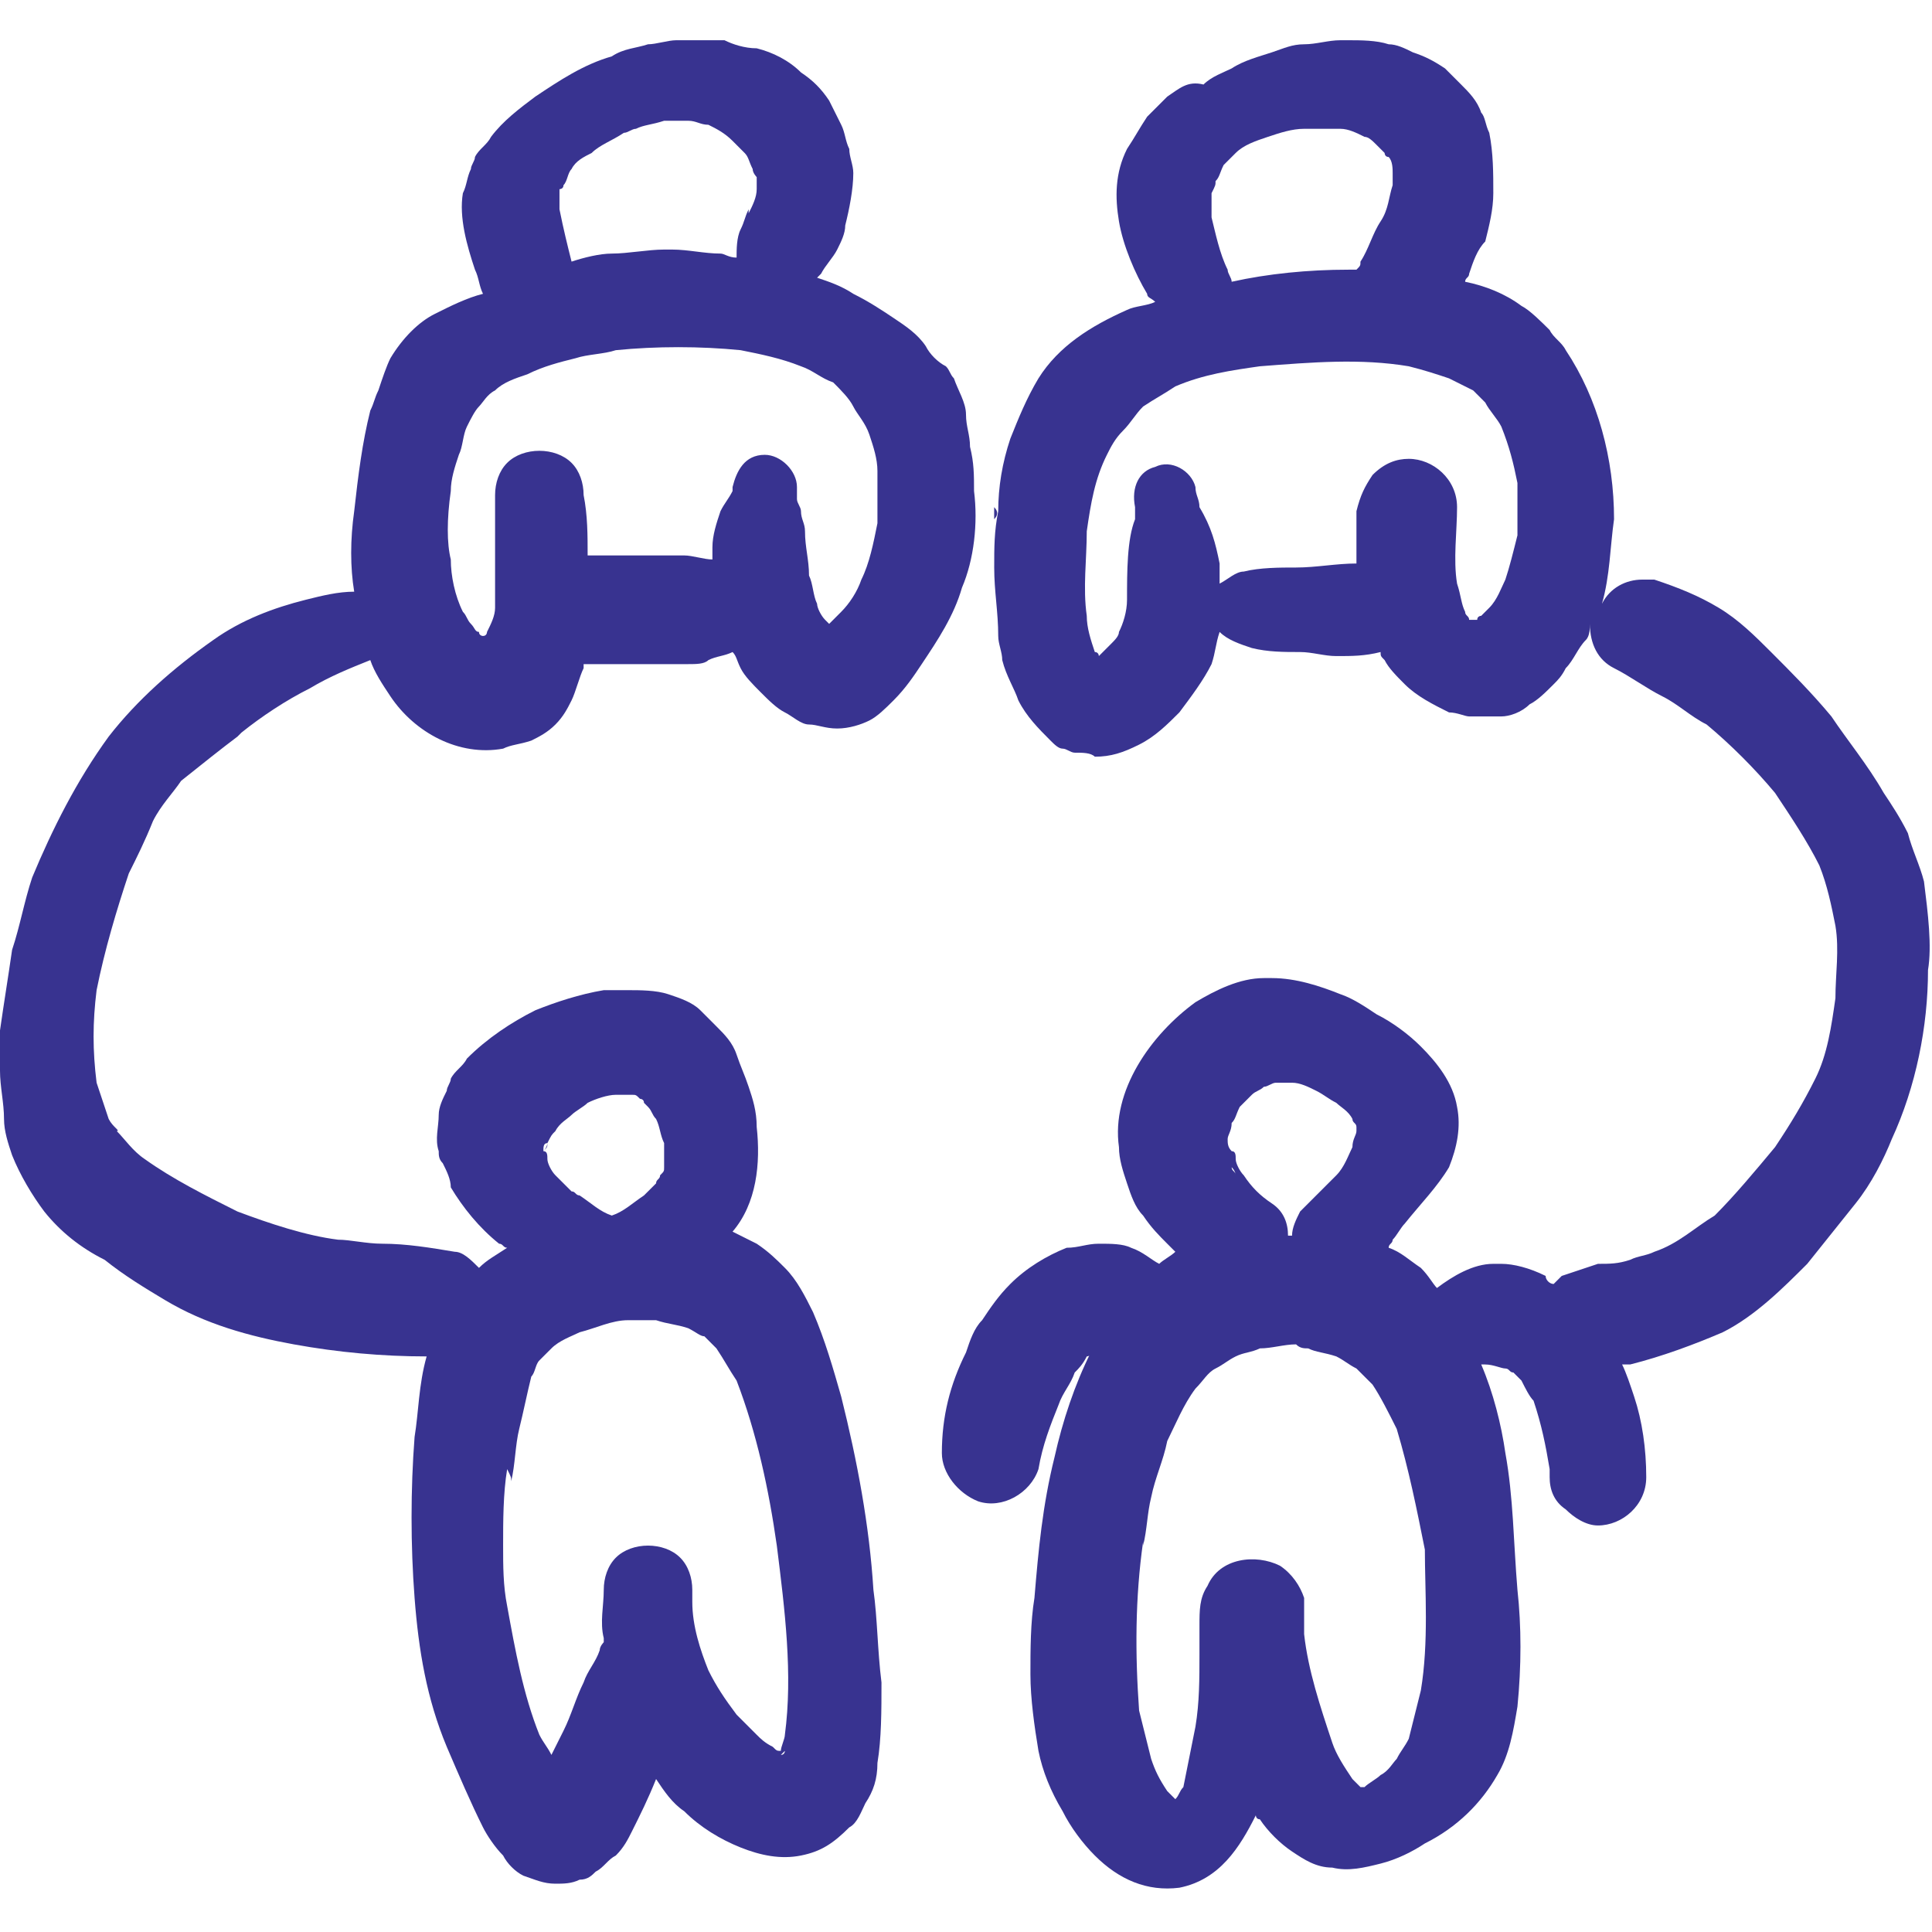 <svg width="75" height="75" viewBox="0 0 75 75" fill="none" xmlns="http://www.w3.org/2000/svg">
<g clip-path="url(#clip0_440_13243)">
<path d="M38.593 20.156C38.593 20 38.593 19.844 38.593 19.688C38.749 19.844 38.749 20 38.593 20.156Z" fill="#383390"/>
<path d="M12.031 26.719C12.812 26.25 13.594 25.938 14.375 25.625C14.531 26.094 14.844 26.562 15.156 27.031C16.094 28.438 17.812 29.375 19.531 29.062C19.844 28.906 20.156 28.906 20.625 28.75C20.938 28.594 21.25 28.438 21.562 28.125C21.875 27.812 22.031 27.5 22.188 27.188C22.344 26.875 22.5 26.25 22.656 25.938C22.656 25.938 22.656 25.938 22.656 25.781C22.812 25.781 23.125 25.781 23.281 25.781C23.438 25.781 23.75 25.781 23.906 25.781C24.531 25.781 25.156 25.781 25.781 25.781C26.094 25.781 26.406 25.781 26.719 25.781C27.031 25.781 27.344 25.781 27.5 25.625C27.812 25.469 28.125 25.469 28.438 25.312C28.594 25.469 28.594 25.625 28.75 25.938C28.906 26.25 29.219 26.562 29.531 26.875C29.844 27.188 30.156 27.5 30.469 27.656C30.781 27.812 31.094 28.125 31.406 28.125C31.719 28.125 32.031 28.281 32.5 28.281C32.969 28.281 33.438 28.125 33.75 27.969C34.062 27.812 34.375 27.5 34.688 27.188C35.156 26.719 35.469 26.25 35.781 25.781C36.406 24.844 37.031 23.906 37.344 22.812C37.812 21.719 37.969 20.312 37.812 19.062C37.812 18.438 37.812 17.969 37.656 17.344C37.656 16.875 37.5 16.562 37.5 16.094C37.5 15.625 37.188 15.156 37.031 14.688C36.875 14.531 36.875 14.375 36.719 14.219C36.406 14.062 36.094 13.75 35.938 13.438C35.625 12.969 35.156 12.656 34.688 12.344C34.219 12.031 33.75 11.719 33.125 11.406C32.656 11.094 32.188 10.938 31.719 10.781C31.719 10.781 31.719 10.781 31.875 10.625C32.031 10.312 32.344 10 32.5 9.688C32.656 9.375 32.812 9.062 32.812 8.75C32.969 8.125 33.125 7.344 33.125 6.719C33.125 6.406 32.969 6.094 32.969 5.781C32.812 5.469 32.812 5.156 32.656 4.844C32.5 4.531 32.344 4.219 32.188 3.906C31.875 3.438 31.562 3.125 31.094 2.812C30.625 2.344 30 2.031 29.375 1.875C28.906 1.875 28.438 1.719 28.125 1.562C27.5 1.562 26.875 1.562 26.25 1.562C25.938 1.562 25.469 1.719 25.156 1.719C24.688 1.875 24.219 1.875 23.75 2.188C22.656 2.5 21.719 3.125 20.781 3.75C20.156 4.219 19.531 4.688 19.062 5.312C18.906 5.625 18.594 5.781 18.438 6.094C18.438 6.25 18.281 6.406 18.281 6.562C18.125 6.875 18.125 7.188 17.969 7.5C17.812 8.438 18.125 9.531 18.438 10.469C18.594 10.781 18.594 11.094 18.75 11.406C18.125 11.562 17.5 11.875 16.875 12.188C16.25 12.5 15.625 13.125 15.156 13.906C15 14.219 14.844 14.688 14.688 15.156C14.531 15.469 14.531 15.625 14.375 15.938C14.062 17.188 13.906 18.438 13.75 19.844C13.594 20.938 13.594 22.031 13.75 22.969C13.125 22.969 12.5 23.125 11.875 23.281C10.625 23.594 9.375 24.062 8.281 24.844C6.719 25.938 5.312 27.188 4.219 28.594C2.969 30.312 2.031 32.188 1.25 34.062C0.938 35 0.781 35.938 0.469 36.875C0.312 37.969 0.156 38.906 0 40C0 40.625 0 41.094 0 41.562C0 42.188 0.156 42.812 0.156 43.438C0.156 43.906 0.312 44.375 0.469 44.844C0.781 45.625 1.25 46.406 1.719 47.031C2.344 47.812 3.125 48.438 4.062 48.906C4.844 49.531 5.625 50 6.406 50.469C7.969 51.406 9.688 51.875 11.406 52.188C13.125 52.5 14.844 52.656 16.562 52.656C16.25 53.75 16.25 54.844 16.094 55.781C15.938 57.812 15.938 60 16.094 62.031C16.25 64.062 16.562 65.938 17.344 67.812C17.812 68.906 18.281 70 18.75 70.938C18.906 71.25 19.219 71.719 19.531 72.031C19.688 72.344 20 72.656 20.312 72.812C20.781 72.969 21.094 73.125 21.562 73.125C21.875 73.125 22.188 73.125 22.5 72.969C22.812 72.969 22.969 72.812 23.125 72.656C23.438 72.5 23.594 72.188 23.906 72.031C24.219 71.719 24.375 71.406 24.531 71.094C24.844 70.469 25.156 69.844 25.469 69.062C25.781 69.531 26.094 70 26.562 70.312C27.188 70.938 27.969 71.406 28.75 71.719C29.531 72.031 30.312 72.188 31.094 72.031C31.875 71.875 32.344 71.562 32.969 70.938C33.281 70.781 33.438 70.312 33.594 70C33.906 69.531 34.062 69.062 34.062 68.438C34.219 67.5 34.219 66.406 34.219 65.312C34.062 64.062 34.062 62.812 33.906 61.719C33.75 59.219 33.281 56.719 32.656 54.219C32.344 53.125 32.031 52.031 31.562 50.938C31.25 50.312 30.938 49.688 30.469 49.219C30.156 48.906 29.844 48.594 29.375 48.281C29.062 48.125 28.75 47.969 28.438 47.812C29.375 46.719 29.531 45.156 29.375 43.75C29.375 43.125 29.219 42.656 29.062 42.188C28.906 41.719 28.75 41.406 28.594 40.938C28.438 40.469 28.125 40.156 27.812 39.844C27.656 39.688 27.344 39.375 27.188 39.219C26.875 38.906 26.406 38.75 25.938 38.594C25.469 38.438 24.844 38.438 24.375 38.438C24.062 38.438 23.75 38.438 23.438 38.438C22.5 38.594 21.562 38.906 20.781 39.219C19.844 39.688 18.906 40.312 18.125 41.094C17.969 41.406 17.656 41.562 17.5 41.875C17.5 42.031 17.344 42.188 17.344 42.344C17.188 42.656 17.031 42.969 17.031 43.281C17.031 43.75 16.875 44.219 17.031 44.688C17.031 44.844 17.031 45 17.188 45.156C17.344 45.469 17.5 45.781 17.5 46.094C17.969 46.875 18.594 47.656 19.375 48.281C19.531 48.281 19.531 48.438 19.688 48.438C19.219 48.75 18.906 48.906 18.594 49.219C18.281 48.906 17.969 48.594 17.656 48.594C16.719 48.438 15.781 48.281 14.844 48.281C14.219 48.281 13.594 48.125 13.125 48.125C11.875 47.969 10.469 47.5 9.219 47.031C7.969 46.406 6.719 45.781 5.625 45C5.156 44.688 4.844 44.219 4.531 43.906C4.688 43.906 4.375 43.75 4.219 43.438C4.062 42.969 3.906 42.5 3.75 42.031C3.594 40.781 3.594 39.688 3.75 38.438C4.062 36.875 4.531 35.312 5 33.906C5.312 33.281 5.625 32.656 5.938 31.875C6.25 31.25 6.719 30.781 7.031 30.312C7.812 29.688 8.594 29.062 9.219 28.594C9.375 28.438 9.531 28.281 9.688 28.125C9.531 28.281 9.375 28.281 9.375 28.438C10.156 27.812 11.094 27.188 12.031 26.719ZM18.438 25C18.281 25 18.281 25 18.438 25V25ZM21.875 7.188C22.031 7.031 22.031 6.719 22.188 6.562C22.344 6.25 22.656 6.094 22.969 5.938C23.281 5.625 23.75 5.469 24.219 5.156C24.375 5.156 24.531 5 24.688 5C25 4.844 25.312 4.844 25.781 4.688C26.094 4.688 26.406 4.688 26.719 4.688C27.031 4.688 27.188 4.844 27.5 4.844C27.812 5 28.125 5.156 28.438 5.469C28.594 5.625 28.75 5.781 28.906 5.938C29.062 6.094 29.062 6.25 29.219 6.562C29.219 6.719 29.375 6.875 29.375 6.875C29.375 7.031 29.375 7.188 29.375 7.344C29.375 7.656 29.219 7.969 29.062 8.281C29.062 8.281 29.062 8.281 29.062 8.125C28.906 8.438 28.906 8.594 28.75 8.906C28.594 9.219 28.594 9.688 28.594 10C28.281 10 28.125 9.844 27.969 9.844C27.344 9.844 26.719 9.688 26.094 9.688C25.938 9.688 25.938 9.688 25.781 9.688C25.156 9.688 24.375 9.844 23.75 9.844C23.281 9.844 22.656 10 22.188 10.156C22.031 9.531 21.875 8.906 21.719 8.125C21.719 7.812 21.719 7.5 21.719 7.344C21.719 7.344 21.875 7.344 21.875 7.188ZM17.5 19.062C17.5 18.594 17.656 18.125 17.812 17.656C17.969 17.344 17.969 16.875 18.125 16.562C18.281 16.25 18.438 15.938 18.594 15.781C18.75 15.625 18.906 15.312 19.219 15.156C19.531 14.844 20 14.688 20.469 14.531C21.094 14.219 21.719 14.062 22.344 13.906C22.812 13.75 23.438 13.75 23.906 13.594C25.469 13.438 27.188 13.438 28.75 13.594C29.531 13.75 30.312 13.906 31.094 14.219C31.562 14.375 31.875 14.688 32.344 14.844C32.656 15.156 32.969 15.469 33.125 15.781C33.281 16.094 33.594 16.406 33.75 16.875C33.906 17.344 34.062 17.812 34.062 18.281C34.062 18.906 34.062 19.688 34.062 20.312C33.906 21.094 33.75 21.875 33.438 22.5C33.281 22.969 32.969 23.438 32.656 23.75C32.5 23.906 32.344 24.062 32.188 24.219L32.031 24.062C31.875 23.906 31.719 23.594 31.719 23.438C31.562 23.125 31.562 22.656 31.406 22.344C31.406 21.719 31.25 21.25 31.25 20.625C31.25 20.312 31.094 20.156 31.094 19.844C31.094 19.688 30.938 19.531 30.938 19.375C30.938 19.219 30.938 19.062 30.938 18.906C30.938 18.281 30.312 17.656 29.688 17.656C28.906 17.656 28.594 18.281 28.438 18.906V19.062C28.281 19.375 28.125 19.531 27.969 19.844C27.812 20.312 27.656 20.781 27.656 21.25C27.656 21.406 27.656 21.562 27.656 21.719C27.344 21.719 26.875 21.562 26.562 21.562C26.25 21.562 25.938 21.562 25.625 21.562C25 21.562 24.375 21.562 23.75 21.562C23.594 21.562 23.281 21.562 23.125 21.562C22.969 21.562 22.969 21.562 22.812 21.562C22.812 20.781 22.812 20 22.656 19.219C22.656 18.75 22.5 18.281 22.188 17.969C21.875 17.656 21.406 17.5 20.938 17.5C20.469 17.5 20 17.656 19.688 17.969C19.375 18.281 19.219 18.75 19.219 19.219C19.219 20 19.219 20.938 19.219 21.719C19.219 22.344 19.219 22.969 19.219 23.594C19.219 23.906 19.062 24.219 18.906 24.531C18.906 24.531 18.906 24.688 18.75 24.688C18.75 24.688 18.594 24.688 18.594 24.531C18.438 24.531 18.438 24.375 18.281 24.219C18.125 24.062 18.125 23.906 17.969 23.75C17.656 23.125 17.5 22.344 17.5 21.719C17.344 21.094 17.344 20.156 17.5 19.062ZM20.938 69.375C20.938 69.219 20.938 69.219 20.938 69.375V69.375ZM30.312 68.125L30.469 67.969C30.469 67.969 30.469 68.125 30.312 68.125ZM21.25 44.375C21.406 44.062 21.406 44.062 21.562 43.906C21.719 43.594 22.031 43.438 22.188 43.281C22.344 43.125 22.656 42.969 22.812 42.812C23.125 42.656 23.594 42.5 23.906 42.5C24.062 42.5 24.375 42.5 24.531 42.5C24.688 42.5 24.688 42.5 24.844 42.656C24.844 42.656 25 42.656 25 42.812L25.156 42.969C25.312 43.125 25.312 43.281 25.469 43.438C25.625 43.75 25.625 44.062 25.781 44.375C25.781 44.688 25.781 45 25.781 45.312C25.781 45.469 25.781 45.469 25.625 45.625C25.625 45.781 25.469 45.781 25.469 45.938C25.312 46.094 25.156 46.25 25 46.406C24.531 46.719 24.219 47.031 23.75 47.188C23.281 47.031 22.969 46.719 22.5 46.406C22.344 46.406 22.344 46.25 22.188 46.25C22.031 46.094 21.719 45.781 21.562 45.625C21.406 45.469 21.25 45.156 21.25 45C21.25 44.844 21.25 44.688 21.094 44.688C21.25 44.531 21.25 44.375 21.25 44.375ZM21.25 44.375C21.25 44.531 21.25 44.531 21.094 44.688C21.094 44.531 21.094 44.375 21.25 44.375ZM19.844 57.5C20 56.875 20 56.094 20.156 55.469C20.312 54.844 20.469 54.062 20.625 53.438C20.781 53.281 20.781 52.969 20.938 52.812C21.094 52.656 21.25 52.5 21.406 52.344C21.719 52.031 22.188 51.875 22.5 51.719C23.125 51.562 23.75 51.25 24.375 51.25C24.688 51.25 25.156 51.25 25.469 51.25C25.938 51.406 26.25 51.406 26.719 51.562C27.031 51.719 27.188 51.875 27.344 51.875C27.5 52.031 27.656 52.188 27.812 52.344C28.125 52.812 28.281 53.125 28.594 53.594C29.375 55.625 29.844 57.812 30.156 60C30.469 62.5 30.781 65 30.469 67.344C30.469 67.5 30.312 67.812 30.312 67.969C30.156 67.969 30.156 67.969 30 67.812C29.688 67.656 29.531 67.5 29.375 67.344C29.062 67.031 28.906 66.875 28.594 66.562C28.125 65.938 27.812 65.469 27.5 64.844C27.188 64.062 26.875 63.125 26.875 62.188C26.875 62.031 26.875 61.875 26.875 61.719C26.875 61.25 26.719 60.781 26.406 60.469C26.094 60.156 25.625 60 25.156 60C24.688 60 24.219 60.156 23.906 60.469C23.594 60.781 23.438 61.25 23.438 61.719C23.438 62.344 23.281 62.969 23.438 63.594C23.438 63.594 23.438 63.594 23.438 63.75C23.438 63.75 23.281 63.906 23.281 64.062C23.125 64.531 22.812 64.844 22.656 65.312C22.344 65.938 22.188 66.562 21.875 67.188C21.719 67.5 21.562 67.812 21.406 68.125C21.25 67.812 21.094 67.656 20.938 67.344C20.312 65.781 20 64.062 19.688 62.344C19.531 61.562 19.531 60.781 19.531 60C19.531 59.062 19.531 57.969 19.688 57.031C19.844 57.344 19.844 57.344 19.844 57.5Z" fill="#383390"/>
<path d="M74.689 34.219C74.532 33.594 74.22 32.969 74.064 32.344C73.751 31.719 73.439 31.25 73.126 30.781C72.501 29.688 71.72 28.75 71.095 27.812C70.314 26.875 69.532 26.094 68.751 25.312C68.126 24.688 67.501 24.062 66.72 23.594C65.939 23.125 65.157 22.812 64.22 22.5C64.064 22.5 63.907 22.5 63.751 22.5C63.126 22.5 62.501 22.812 62.188 23.438C62.501 22.344 62.501 21.25 62.657 20.156C62.657 17.812 62.032 15.469 60.782 13.594C60.626 13.281 60.313 13.125 60.157 12.812C59.845 12.5 59.376 12.031 59.063 11.875C58.438 11.406 57.657 11.094 56.876 10.938C56.876 10.781 57.032 10.781 57.032 10.625C57.188 10.156 57.345 9.688 57.657 9.375C57.813 8.75 57.97 8.125 57.97 7.5C57.97 6.719 57.97 5.938 57.813 5.156C57.657 4.844 57.657 4.531 57.501 4.375C57.345 3.906 57.032 3.594 56.72 3.281C56.563 3.125 56.251 2.812 56.095 2.656C55.626 2.344 55.313 2.188 54.845 2.031C54.532 1.875 54.22 1.719 53.907 1.719C53.438 1.562 52.813 1.562 52.345 1.562C52.188 1.562 52.188 1.562 52.032 1.562C51.563 1.562 51.095 1.719 50.626 1.719C50.157 1.719 49.845 1.875 49.376 2.031C48.907 2.188 48.282 2.344 47.813 2.656C47.501 2.812 47.032 2.969 46.72 3.281C46.095 3.125 45.782 3.438 45.313 3.75C45.001 4.062 44.845 4.219 44.532 4.531C44.22 5 44.063 5.312 43.751 5.781C43.282 6.719 43.282 7.656 43.438 8.594C43.595 9.531 44.063 10.625 44.532 11.406C44.532 11.562 44.688 11.562 44.845 11.719C44.532 11.875 44.063 11.875 43.751 12.031C42.345 12.656 41.095 13.438 40.313 14.688C39.845 15.469 39.532 16.25 39.22 17.031C38.907 17.969 38.751 18.906 38.751 19.844C38.595 20.625 38.595 21.25 38.595 22.031C38.595 22.969 38.751 23.75 38.751 24.688C38.751 25 38.907 25.312 38.907 25.625C39.063 26.25 39.376 26.719 39.532 27.188C39.845 27.812 40.313 28.281 40.782 28.75C40.938 28.906 41.095 29.062 41.251 29.062C41.407 29.062 41.563 29.219 41.72 29.219C42.032 29.219 42.345 29.219 42.501 29.375C43.126 29.375 43.595 29.219 44.22 28.906C44.845 28.594 45.313 28.125 45.782 27.656C46.251 27.031 46.72 26.406 47.032 25.781C47.188 25.312 47.188 25 47.345 24.531C47.657 24.844 48.126 25 48.595 25.156C49.22 25.312 49.845 25.312 50.47 25.312C50.938 25.312 51.407 25.469 51.876 25.469C52.501 25.469 52.97 25.469 53.595 25.312C53.595 25.469 53.595 25.469 53.751 25.625C53.907 25.938 54.22 26.25 54.532 26.562C55.001 27.031 55.626 27.344 56.251 27.656C56.563 27.656 56.876 27.812 57.032 27.812C57.501 27.812 57.813 27.812 58.282 27.812C58.595 27.812 59.063 27.656 59.376 27.344C59.688 27.188 60.001 26.875 60.313 26.562C60.47 26.406 60.626 26.25 60.782 25.938C61.095 25.625 61.251 25.156 61.563 24.844C61.72 24.688 61.72 24.375 61.72 24.219C61.72 25 62.032 25.625 62.657 25.938C63.282 26.25 63.907 26.719 64.532 27.031C65.157 27.344 65.626 27.812 66.251 28.125C67.189 28.906 68.126 29.844 68.907 30.781C69.532 31.719 70.157 32.656 70.626 33.594C70.939 34.375 71.095 35.156 71.251 35.938C71.407 36.875 71.251 37.812 71.251 38.75C71.095 39.844 70.939 40.938 70.47 41.875C70.001 42.812 69.532 43.594 68.907 44.531C68.126 45.469 67.345 46.406 66.564 47.188C65.782 47.656 65.157 48.281 64.22 48.594C63.907 48.75 63.595 48.75 63.282 48.906C62.813 49.062 62.501 49.062 62.032 49.062C61.563 49.219 61.095 49.375 60.626 49.531C60.47 49.688 60.313 49.844 60.313 49.844C60.157 49.844 60.001 49.688 60.001 49.531C59.376 49.219 58.751 49.062 58.282 49.062C58.126 49.062 58.126 49.062 57.97 49.062C57.188 49.062 56.407 49.531 55.782 50C55.626 49.844 55.47 49.531 55.157 49.219C54.688 48.906 54.376 48.594 53.907 48.438C53.907 48.281 54.063 48.281 54.063 48.125C54.22 47.969 54.376 47.656 54.532 47.5C55.157 46.719 55.782 46.094 56.251 45.312C56.563 44.531 56.72 43.75 56.563 42.969C56.407 42.031 55.782 41.25 55.157 40.625C54.688 40.156 54.063 39.688 53.438 39.375C52.97 39.062 52.501 38.75 52.032 38.594C51.251 38.281 50.313 37.969 49.376 37.969C49.22 37.969 49.063 37.969 49.063 37.969C48.126 37.969 47.188 38.438 46.407 38.906C44.688 40.156 43.126 42.344 43.438 44.531C43.438 45 43.595 45.469 43.751 45.938C43.907 46.406 44.063 46.875 44.376 47.188C44.688 47.656 45.001 47.969 45.313 48.281C45.47 48.438 45.47 48.438 45.626 48.594C45.47 48.75 45.157 48.906 45.001 49.062C44.688 48.906 44.376 48.594 43.907 48.438C43.595 48.281 43.126 48.281 42.657 48.281C42.188 48.281 41.876 48.438 41.407 48.438C40.626 48.75 39.845 49.219 39.22 49.844C38.751 50.312 38.438 50.781 38.126 51.25C37.813 51.562 37.657 52.031 37.501 52.5C36.876 53.75 36.563 55 36.563 56.406C36.563 57.188 37.188 57.969 37.97 58.281C38.907 58.594 40.001 57.969 40.313 57.031C40.47 56.094 40.782 55.312 41.095 54.531C41.251 54.062 41.563 53.75 41.72 53.281C41.876 53.125 42.032 52.969 42.188 52.656C42.188 52.656 42.345 52.656 42.345 52.5C41.72 53.75 41.251 55.156 40.938 56.562C40.47 58.438 40.313 60.156 40.157 62.031C40.001 62.969 40.001 64.062 40.001 65C40.001 65.938 40.157 67.031 40.313 67.969C40.47 68.75 40.782 69.531 41.251 70.312C41.563 70.938 42.032 71.562 42.501 72.031C43.438 72.969 44.532 73.438 45.782 73.281C47.345 72.969 48.126 71.719 48.751 70.469C48.751 70.469 48.751 70.625 48.907 70.625C49.22 71.094 49.688 71.562 50.157 71.875C50.626 72.188 51.095 72.5 51.72 72.5C52.345 72.656 52.97 72.5 53.595 72.344C54.22 72.188 54.845 71.875 55.313 71.562C56.563 70.938 57.501 70 58.126 68.906C58.595 68.125 58.751 67.188 58.907 66.25C59.063 64.688 59.063 63.125 58.907 61.719C58.751 59.844 58.751 58.125 58.438 56.406C58.282 55.312 57.97 54.062 57.501 52.969H57.657C57.97 52.969 58.282 53.125 58.438 53.125C58.595 53.125 58.595 53.281 58.751 53.281C58.907 53.438 58.907 53.438 59.063 53.594C59.22 53.906 59.376 54.219 59.532 54.375C59.845 55.312 60.001 56.094 60.157 57.031C60.157 57.188 60.157 57.188 60.157 57.344C60.157 57.812 60.313 58.281 60.782 58.594C61.095 58.906 61.563 59.219 62.032 59.219C62.97 59.219 63.907 58.438 63.907 57.344C63.907 56.25 63.751 55.156 63.438 54.219C63.282 53.75 63.126 53.281 62.97 52.969C63.126 52.969 63.126 52.969 63.282 52.969C64.532 52.656 65.782 52.188 66.876 51.719C68.126 51.094 69.22 50 70.157 49.062C70.782 48.281 71.407 47.5 72.032 46.719C72.657 45.938 73.126 45 73.439 44.219C74.376 42.188 74.845 39.844 74.845 37.656C75.001 36.719 74.845 35.469 74.689 34.219ZM47.188 7.031C47.345 6.875 47.345 6.719 47.501 6.406C47.657 6.25 47.813 6.094 47.97 5.938C48.282 5.625 48.751 5.469 49.22 5.312C49.688 5.156 50.157 5 50.626 5C51.095 5 51.563 5 52.032 5C52.345 5 52.657 5.156 52.97 5.312C53.126 5.312 53.282 5.469 53.438 5.625C53.595 5.781 53.751 5.938 53.751 5.938C53.751 5.938 53.751 6.094 53.907 6.094C54.063 6.25 54.063 6.562 54.063 6.719C54.063 6.875 54.063 7.031 54.063 7.188C53.907 7.656 53.907 8.125 53.595 8.594C53.282 9.062 53.126 9.688 52.813 10.156C52.813 10.312 52.813 10.312 52.657 10.469C52.501 10.469 52.501 10.469 52.345 10.469C50.782 10.469 49.22 10.625 47.813 10.938C47.813 10.781 47.657 10.625 47.657 10.469C47.345 9.844 47.188 9.062 47.032 8.438C47.032 8.125 47.032 7.812 47.032 7.5C47.188 7.188 47.188 7.188 47.188 7.031ZM42.813 25.625H42.97C42.813 25.625 42.813 25.625 42.813 25.625ZM44.063 19.688V19.844C44.22 19.844 44.063 19.688 44.063 19.688ZM57.188 24.219C57.188 24.062 57.188 24.062 57.188 24.219C57.188 24.219 57.345 24.219 57.345 24.375C57.345 24.219 57.345 24.219 57.188 24.219ZM58.438 22.5C58.282 22.812 58.126 23.281 57.813 23.594C57.657 23.75 57.501 23.906 57.501 23.906C57.501 23.906 57.345 23.906 57.345 24.062C57.345 24.062 57.345 24.062 57.188 24.062C57.188 24.062 57.188 24.062 57.032 24.062C57.032 23.906 56.876 23.906 56.876 23.75C56.72 23.438 56.72 23.125 56.563 22.656C56.407 21.719 56.563 20.625 56.563 19.688C56.563 18.594 55.626 17.812 54.688 17.812C54.22 17.812 53.751 17.969 53.282 18.438C52.97 18.906 52.813 19.219 52.657 19.844C52.657 20.469 52.657 21.094 52.657 21.875C51.876 21.875 51.095 22.031 50.313 22.031C49.688 22.031 48.907 22.031 48.282 22.188C47.97 22.188 47.657 22.5 47.345 22.656C47.345 22.344 47.345 22.188 47.345 21.875C47.188 21.094 47.032 20.469 46.563 19.688C46.563 19.375 46.407 19.219 46.407 18.906C46.251 18.281 45.47 17.812 44.845 18.125C44.22 18.281 43.907 18.906 44.063 19.688C44.063 19.844 44.063 20 44.063 20.156C44.063 20.156 44.063 20.156 44.063 20V20.156C43.751 20.938 43.751 22.188 43.751 23.281C43.751 23.75 43.595 24.219 43.438 24.531C43.438 24.688 43.282 24.844 43.126 25C42.97 25.156 42.813 25.312 42.657 25.469C42.657 25.469 42.657 25.312 42.501 25.312C42.345 24.844 42.188 24.375 42.188 23.906C42.032 22.812 42.188 21.719 42.188 20.625C42.345 19.531 42.501 18.594 42.97 17.656C43.126 17.344 43.282 17.031 43.595 16.719C43.907 16.406 44.063 16.094 44.376 15.781C44.845 15.469 45.157 15.312 45.626 15C46.72 14.531 47.813 14.375 48.907 14.219C50.938 14.062 52.813 13.906 54.688 14.219C55.313 14.375 55.782 14.531 56.251 14.688C56.563 14.844 56.876 15 57.188 15.156C57.345 15.312 57.501 15.469 57.657 15.625C57.813 15.938 58.126 16.25 58.282 16.562C58.595 17.344 58.751 17.969 58.907 18.75C58.907 19.375 58.907 20.156 58.907 20.781C58.751 21.406 58.595 22.031 58.438 22.5ZM48.126 45.781C48.126 45.625 48.126 45.625 48.126 45.781V45.781ZM48.126 45.781C48.126 45.938 48.282 45.938 48.282 46.094C48.282 45.938 48.126 45.781 48.126 45.781ZM47.97 45.625C47.97 45.469 47.813 45.469 47.813 45.312C47.97 45.469 47.97 45.625 47.97 45.625ZM47.657 44.219C47.657 44.062 47.813 43.906 47.813 43.594C47.97 43.438 47.97 43.281 48.126 42.969C48.282 42.812 48.438 42.656 48.595 42.5C48.751 42.344 48.907 42.344 49.063 42.188C49.22 42.188 49.376 42.031 49.532 42.031C49.688 42.031 50.001 42.031 50.157 42.031C50.47 42.031 50.782 42.188 51.095 42.344C51.407 42.5 51.563 42.656 51.876 42.812C52.032 42.969 52.345 43.125 52.501 43.438C52.501 43.594 52.657 43.594 52.657 43.75V43.906C52.657 44.062 52.501 44.219 52.501 44.531C52.345 44.844 52.188 45.312 51.876 45.625C51.72 45.781 51.563 45.938 51.407 46.094C51.095 46.406 50.782 46.719 50.47 47.031C50.313 47.344 50.157 47.656 50.157 47.969C50.157 47.969 50.157 47.969 50.001 47.969C50.001 47.5 49.845 47.031 49.376 46.719C48.907 46.406 48.595 46.094 48.282 45.625C48.126 45.469 47.97 45.156 47.97 45C47.97 44.844 47.97 44.688 47.813 44.688C47.657 44.531 47.657 44.375 47.657 44.219ZM52.97 69.375C52.97 69.219 52.97 69.219 52.97 69.375C53.126 69.375 53.126 69.375 53.282 69.375C53.126 69.375 52.97 69.375 52.97 69.375ZM55.157 65.625C55.001 66.25 54.845 66.875 54.688 67.5C54.532 67.812 54.376 67.969 54.22 68.281C54.063 68.438 53.907 68.75 53.595 68.906C53.438 69.062 53.126 69.219 52.97 69.375H52.813C52.657 69.219 52.501 69.062 52.501 69.062C52.188 68.594 51.876 68.125 51.72 67.656C51.251 66.25 50.782 64.844 50.626 63.438C50.626 63.281 50.626 63.281 50.626 63.125C50.626 62.969 50.626 62.969 50.626 62.812C50.626 62.5 50.626 62.188 50.626 62.031C50.47 61.562 50.157 61.094 49.688 60.781C48.751 60.312 47.345 60.469 46.876 61.562C46.563 62.031 46.563 62.5 46.563 63.125C46.563 63.438 46.563 63.75 46.563 64.219C46.563 65.156 46.563 66.094 46.407 67.031C46.251 67.812 46.095 68.594 45.938 69.375C45.782 69.531 45.782 69.688 45.626 69.844C45.47 69.688 45.47 69.688 45.313 69.531C45.001 69.062 44.845 68.75 44.688 68.281C44.532 67.656 44.376 67.031 44.22 66.406C44.063 64.219 44.063 62.031 44.376 59.844C44.376 59.844 44.376 59.844 44.376 60C44.532 59.375 44.532 58.75 44.688 58.125C44.845 57.344 45.157 56.719 45.313 55.938C45.626 55.312 45.938 54.531 46.407 53.906C46.72 53.594 46.876 53.281 47.188 53.125C47.501 52.969 47.657 52.812 47.97 52.656C48.282 52.5 48.595 52.5 48.907 52.344C49.376 52.344 49.845 52.188 50.313 52.188C50.47 52.344 50.626 52.344 50.782 52.344C51.095 52.5 51.407 52.5 51.876 52.656C52.188 52.812 52.345 52.969 52.657 53.125C52.813 53.281 53.126 53.594 53.282 53.75C53.595 54.219 53.907 54.844 54.22 55.469C54.688 57.031 55.001 58.594 55.313 60.156C55.313 61.719 55.47 63.75 55.157 65.625Z" fill="#383390"/>
</g>
<defs>
<clipPath id="clip0_440_13243">
<rect width="75" height="75" fill="white"/>
</clipPath>
</defs>
</svg>
